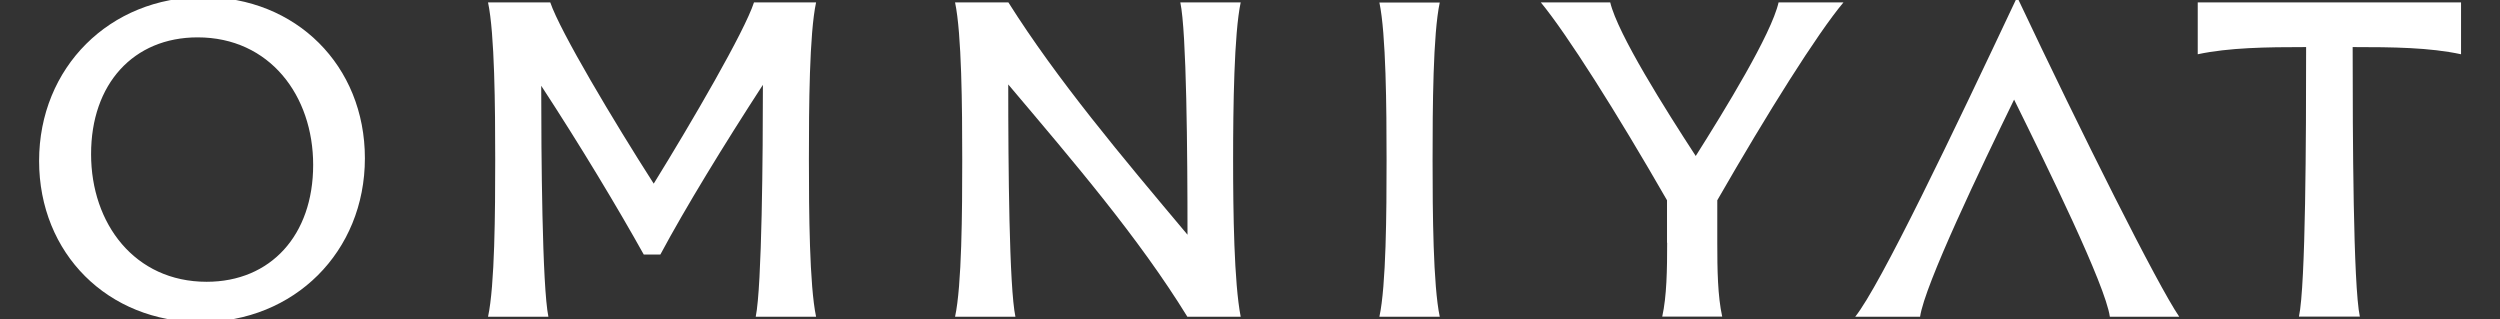 <?xml version="1.0" encoding="UTF-8"?> <!-- Generator: Adobe Illustrator 27.4.0, SVG Export Plug-In . SVG Version: 6.00 Build 0) --> <svg xmlns="http://www.w3.org/2000/svg" xmlns:xlink="http://www.w3.org/1999/xlink" id="Layer_1" x="0px" y="0px" viewBox="0 0 188 24" style="enable-background:new 0 0 188 24;" xml:space="preserve"><rect x="0" y="0" width="188" height="24" fill="#333333" stroke="none"/> <style type="text/css"> .st0{fill:#FFFFFF;} </style> <g> <path class="st0" d="M185.06,0.18h-19.79v3.9c2.36-0.5,5.12-0.54,8.15-0.54c0,6.73-0.03,17.91-0.54,20.27h4.58 c-0.5-2.36-0.54-13.53-0.54-20.27c3.03,0,5.79,0.03,8.15,0.54V0.18z"></path> <path class="st0" d="M139.51,23.82h4.88c0.34-2.39,4.61-11.28,7.07-16.33c2.49,5.05,6.87,13.94,7.2,16.33h5.22 c-1.62-2.36-7.34-13.77-12.19-24.04C146.85,10.05,141.4,21.46,139.51,23.82z"></path> <path class="st0" d="M125.37,18.26c0,2.02-0.03,4.01-0.37,5.55h4.51c-0.34-1.55-0.37-3.53-0.37-5.55v-3.2 c3.77-6.56,7.51-12.52,9.49-14.88h-4.88c-0.54,2.39-4.04,8.08-6.23,11.55c-2.26-3.47-5.86-9.16-6.43-11.55h-5.22 c1.95,2.36,5.72,8.31,9.49,14.88V18.26z"></path> <path class="st0" d="M108.27,23.82c-0.5-2.36-0.54-7.84-0.54-11.78c0-3.94,0.03-9.49,0.54-11.85h-4.54 c0.5,2.36,0.54,7.91,0.54,11.85c0,3.94-0.03,9.43-0.54,11.78H108.27z"></path> <path class="st0" d="M76.36,23.82c-0.47-2.22-0.54-11.24-0.54-17.47c4.95,5.86,9.8,11.51,13.47,17.47h4.01 c-0.5-2.59-0.57-7.84-0.57-11.82c0-3.9,0.07-9.46,0.57-11.82h-4.54c0.47,2.22,0.54,11.24,0.54,17.47 c-4.95-5.89-9.8-11.65-13.47-17.47h-4.01c0.5,2.36,0.54,7.88,0.54,11.82s-0.03,9.46-0.54,11.82H76.36z"></path> <path class="st0" d="M15.09,24.22c7.04,0,12.35-5.29,12.35-12.32c0-6.97-5.18-12.12-12.15-12.12C8.26-0.22,2.94,5.07,2.94,12.1 C2.94,19.07,8.12,24.22,15.09,24.22z M14.86,2.81c5.42,0,8.69,4.38,8.69,9.59c0,5.29-3.2,8.79-8.01,8.79 c-5.42,0-8.69-4.38-8.69-9.59C6.84,6.31,10.04,2.81,14.86,2.81z"></path> <path class="st0" d="M56.7,0.18c-0.71,2.19-4.65,8.95-7.54,13.63c-3-4.68-7.04-11.45-7.78-13.63H36.7 c0.5,2.36,0.54,7.88,0.54,11.82s-0.03,9.46-0.54,11.82h4.54c-0.47-2.26-0.54-12.25-0.54-17.37c2.93,4.48,5.76,9.19,7.71,12.69h1.25 c1.89-3.53,4.78-8.25,7.71-12.76c0,5.08-0.07,15.15-0.54,17.44h4.54c-0.5-2.36-0.54-7.88-0.54-11.82s0.03-9.46,0.54-11.82H56.7z"></path> </g> </svg> 